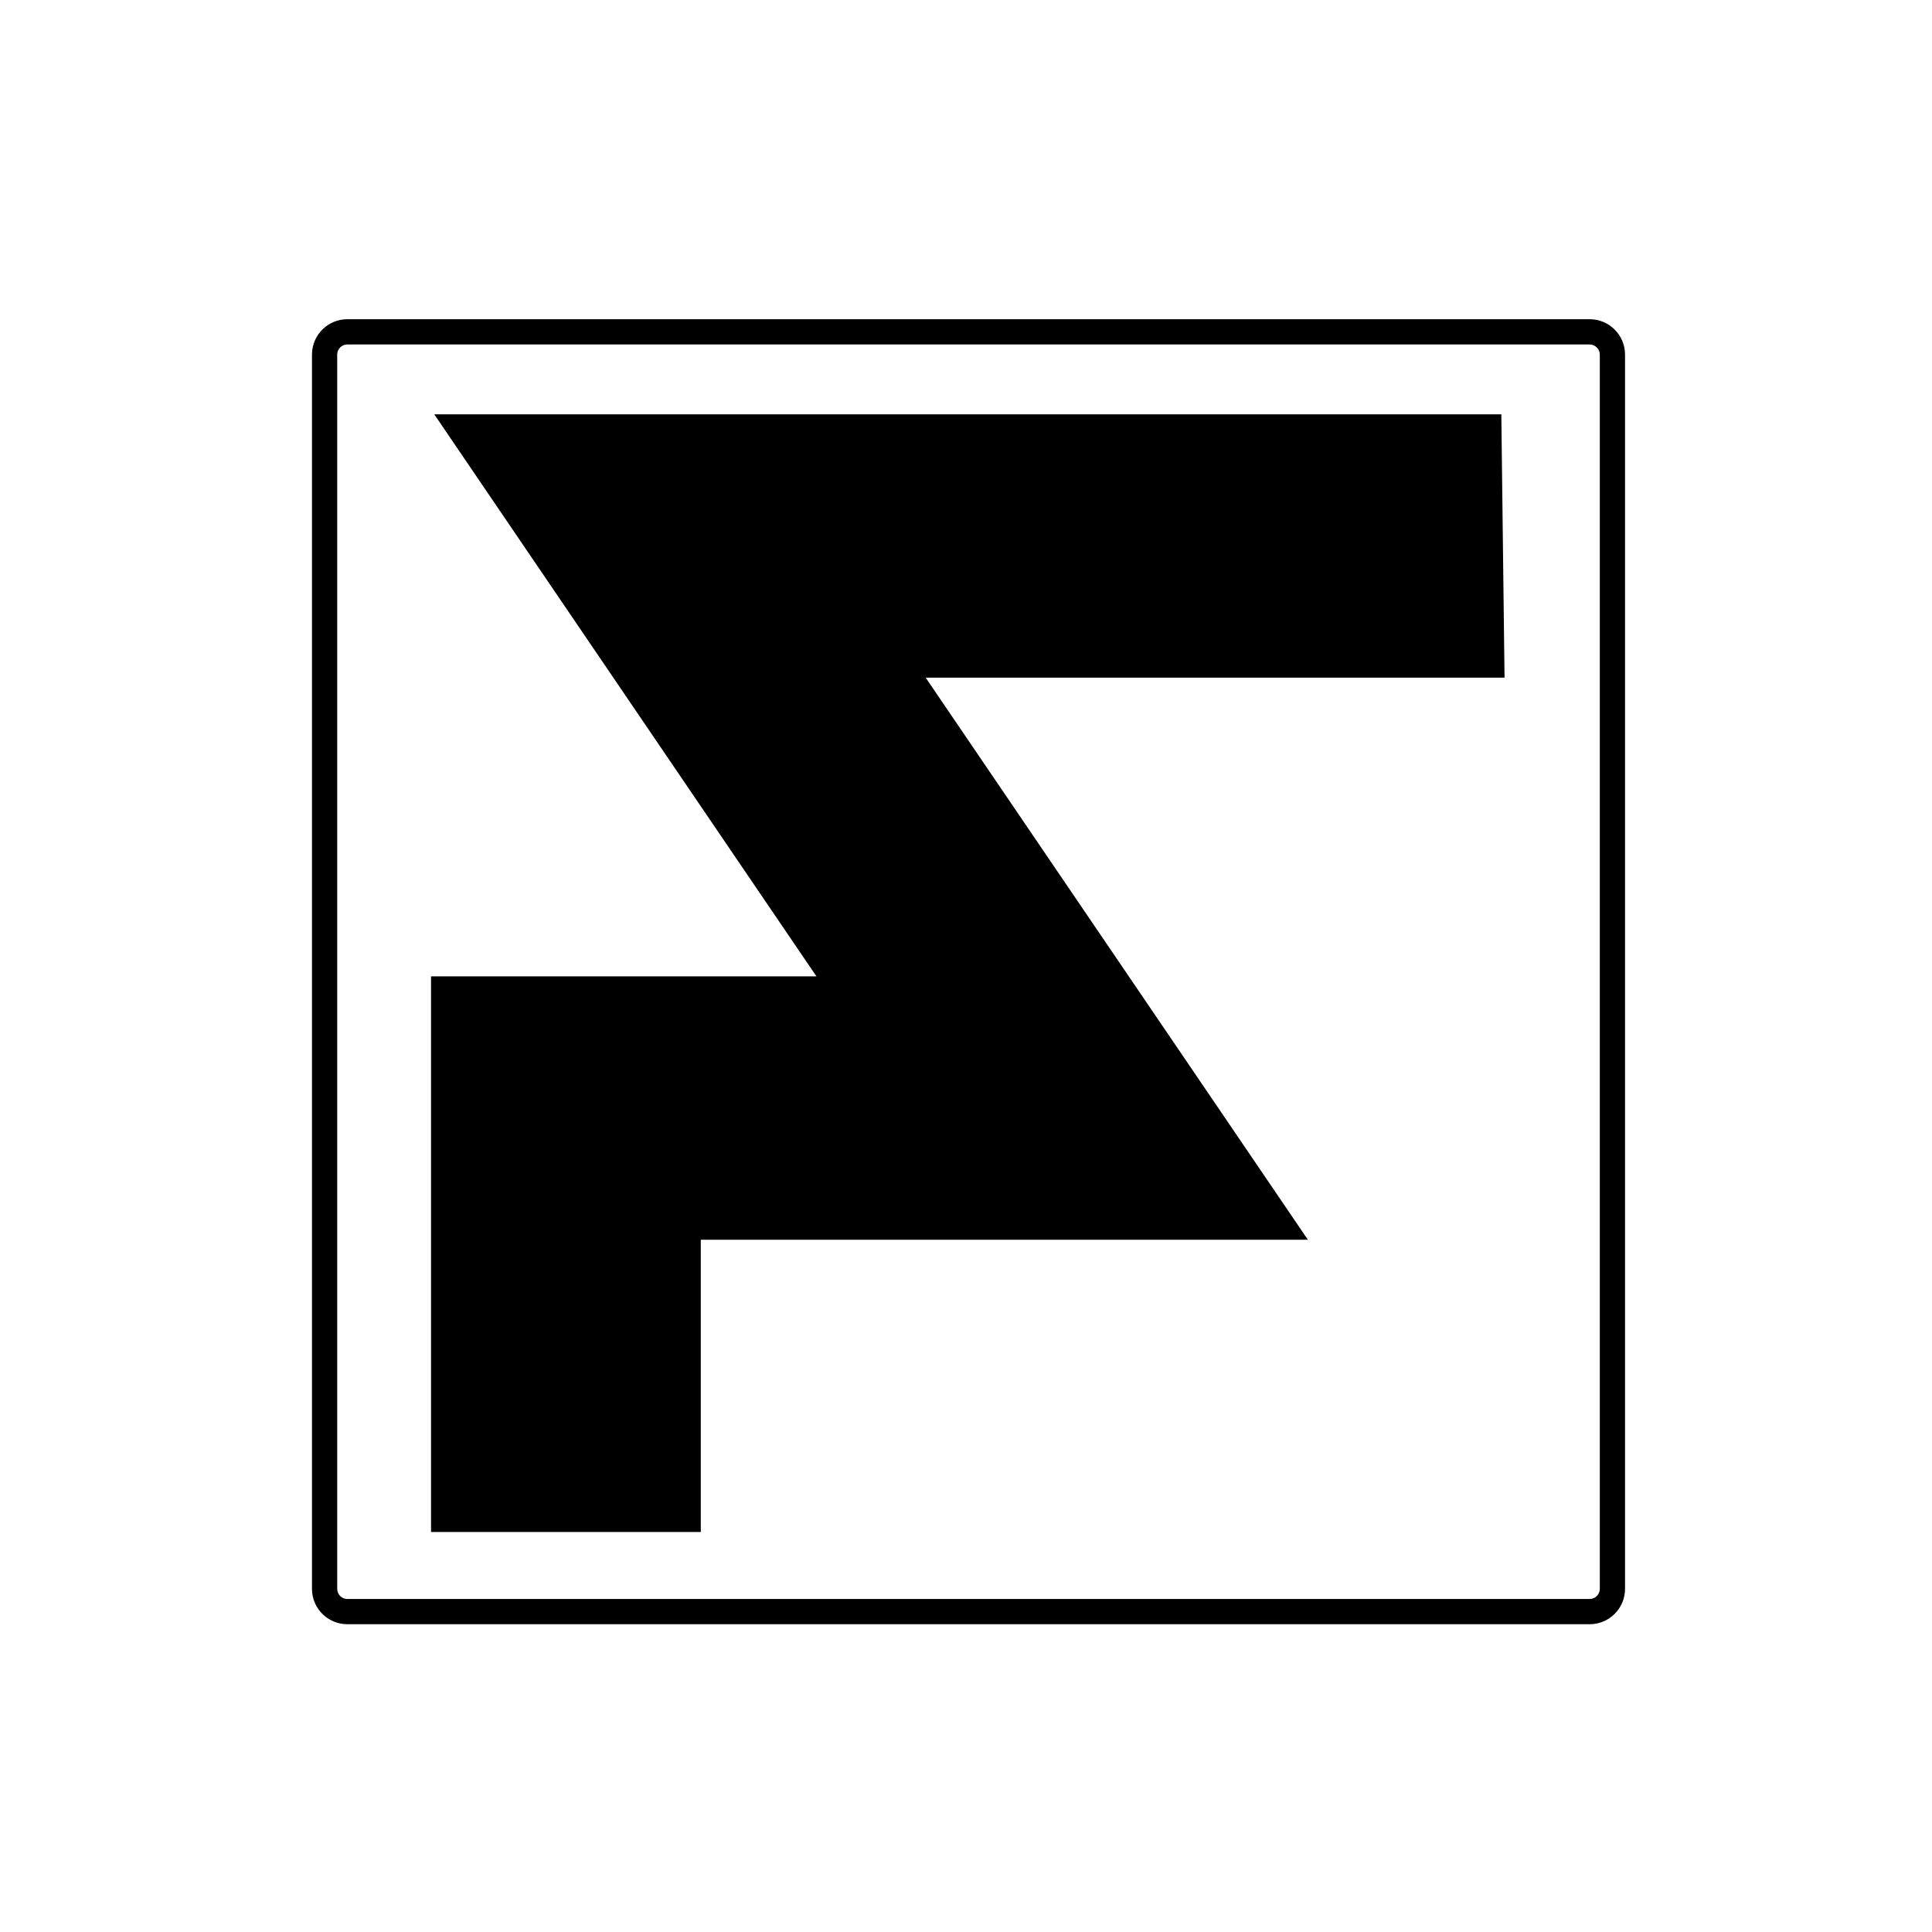 <?xml version="1.0" encoding="utf-8"?>
<!-- Generator: Adobe Illustrator 27.1.1, SVG Export Plug-In . SVG Version: 6.00 Build 0)  -->
<svg version="1.1" id="Layer_1" xmlns="http://www.w3.org/2000/svg" xmlns:xlink="http://www.w3.org/1999/xlink" x="0px" y="0px"
	 viewBox="0 0 216 216" style="enable-background:new 0 0 216 216;" xml:space="preserve">
<g>
	<g>
		<polygon points="167.85,46.32 48.55,46.32 91.28,109.16 48.19,109.16 48.19,171.28 78.35,171.28 78.35,138.6 146.22,138.6 
			103.49,75.76 168.21,75.76 		"/>
	</g>
	<g>
		<path d="M177.73,181.59H38.83c-2.18,0-3.95-1.77-3.95-3.95v-138c0-2.18,1.77-3.95,3.95-3.95h138.9c2.18,0,3.95,1.77,3.95,3.95v138
			C181.68,179.82,179.91,181.59,177.73,181.59z M38.83,38.51c-0.62,0-1.13,0.51-1.13,1.13v138c0,0.62,0.51,1.13,1.13,1.13h138.9
			c0.62,0,1.13-0.51,1.13-1.13v-138c0-0.61-0.52-1.13-1.13-1.13H38.83z"/>
	</g>
</g>
</svg>
